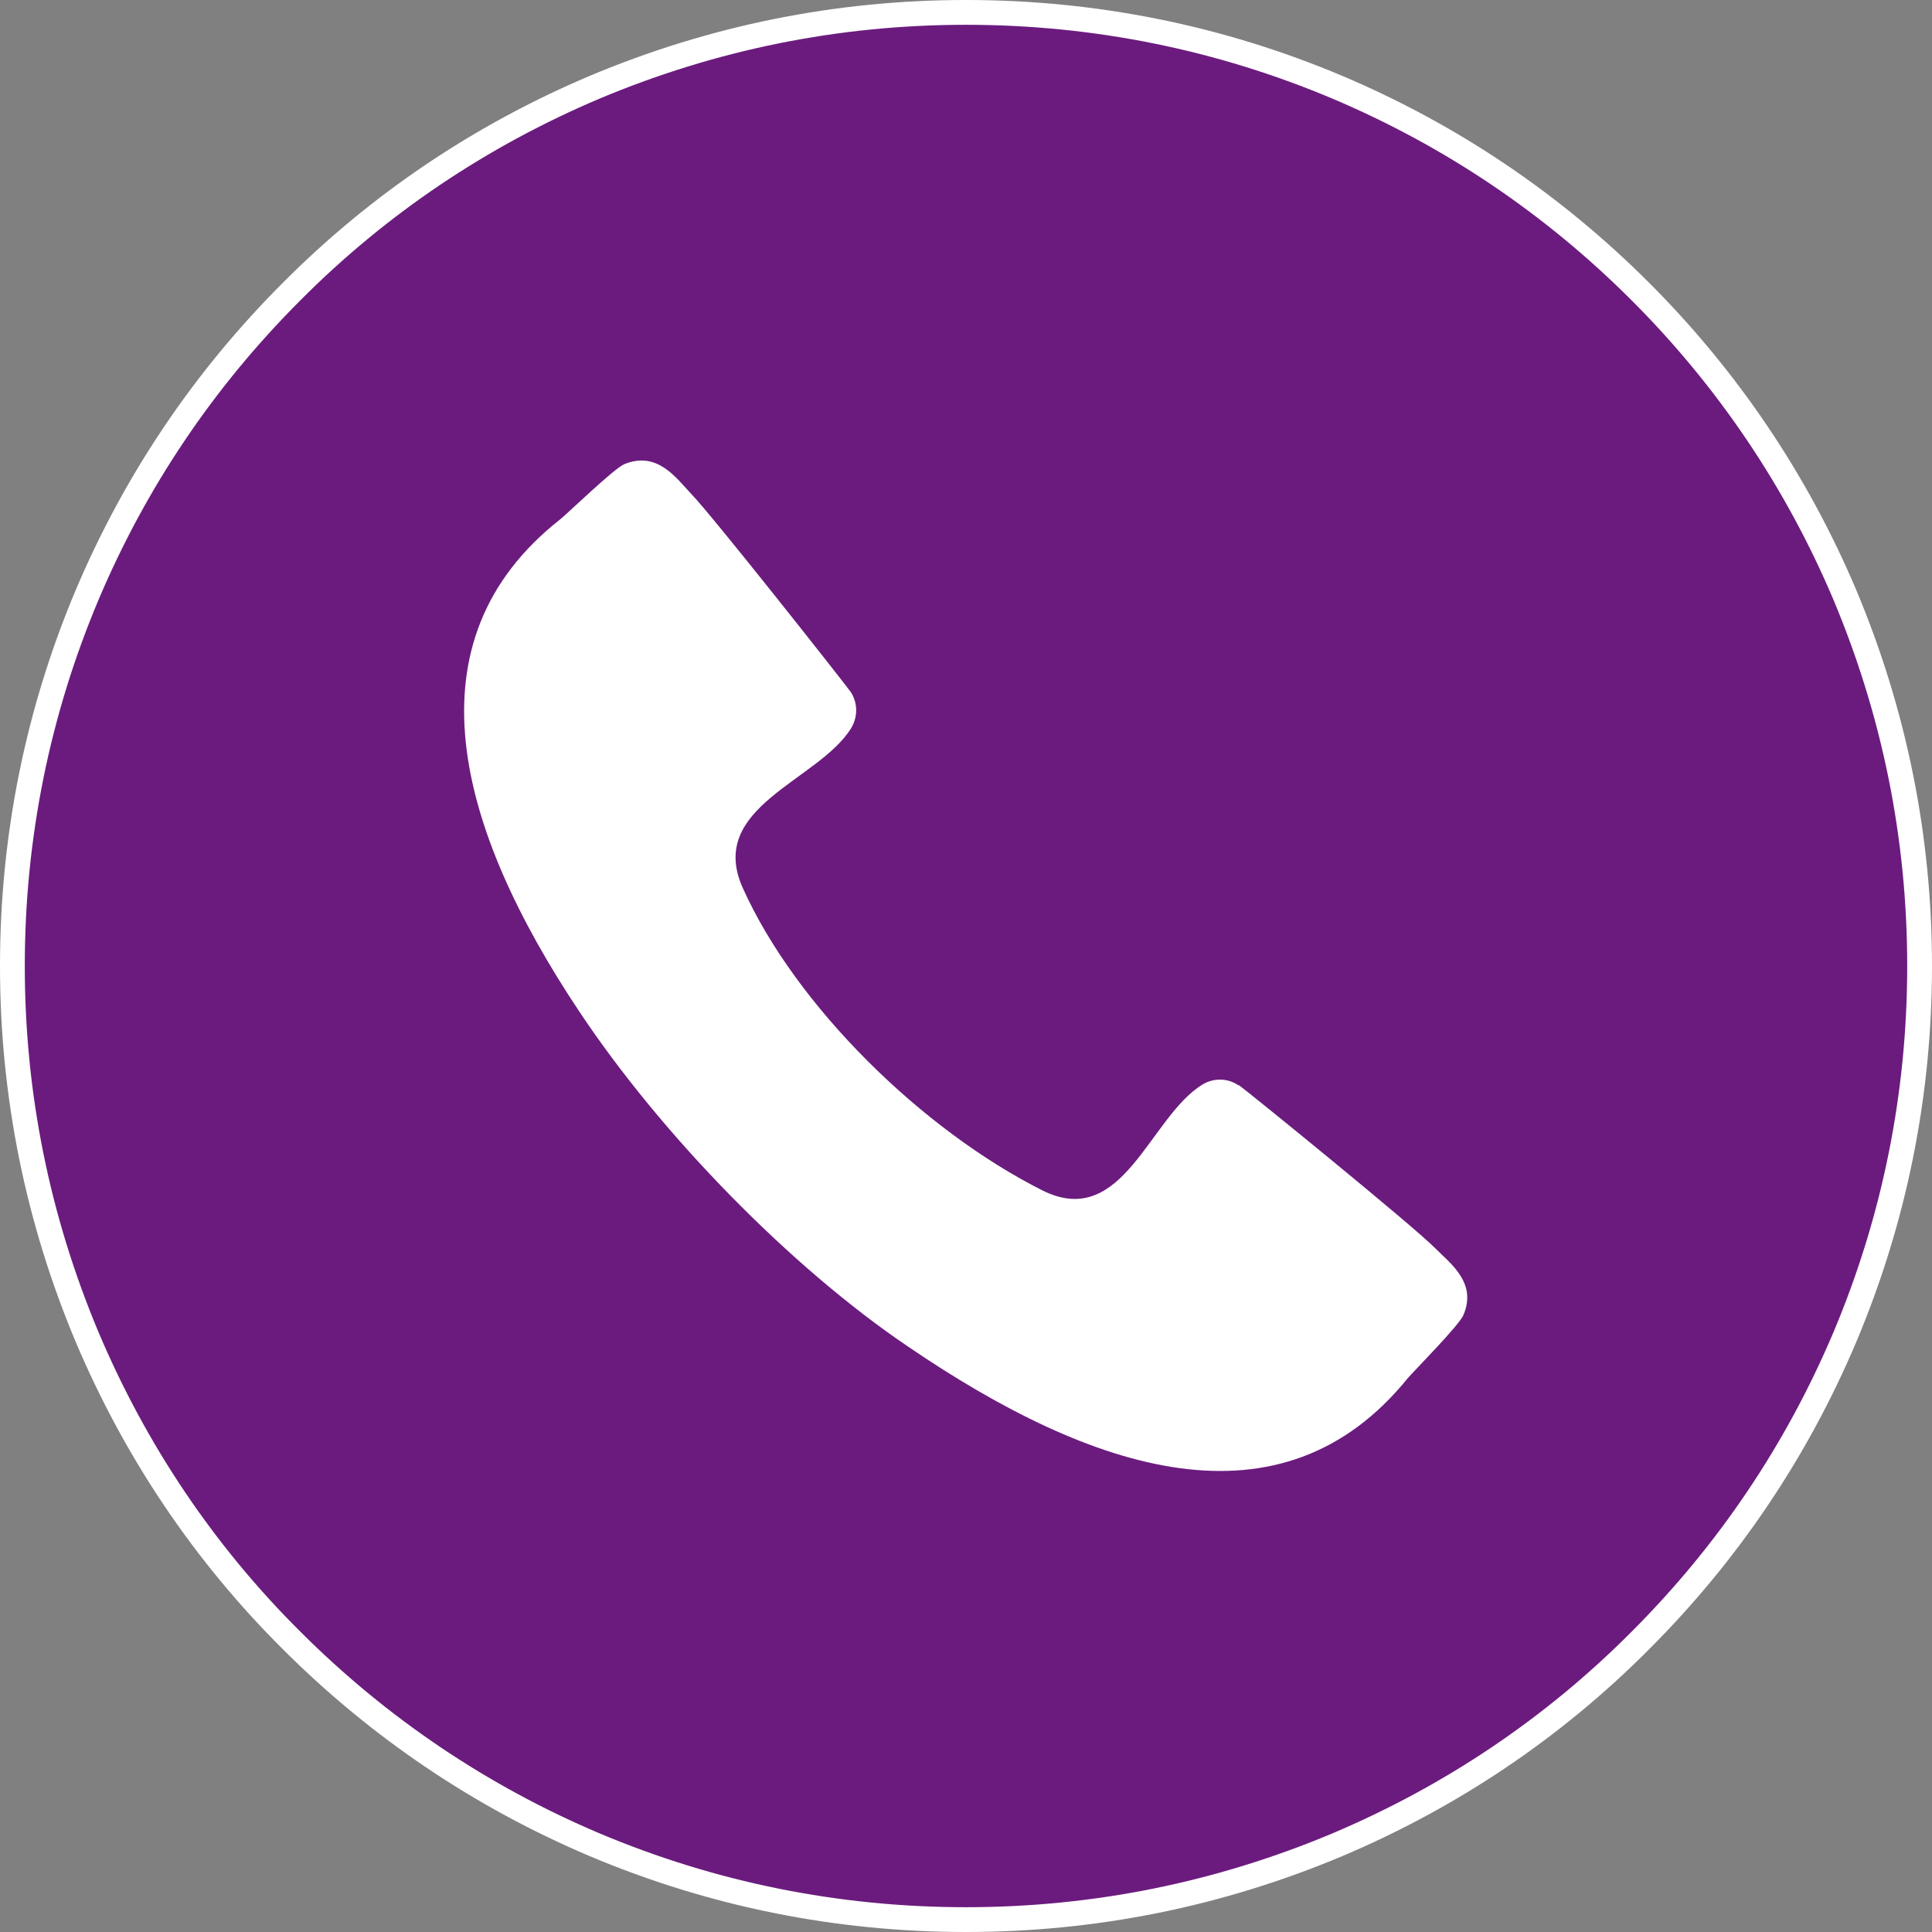 <?xml version="1.0" encoding="UTF-8"?>
<svg id="_レイヤー_2" data-name="レイヤー 2" xmlns="http://www.w3.org/2000/svg" viewBox="0 0 38.96 38.96">
  <rect x="0" y="0" width="38.96" height="38.96" fill="#808080" stroke="none"/>
  <defs>
    <style>
      .cls-1 {
        fill: #fff;
        fill-rule: evenodd;
      }

      .cls-2 {
        fill: #6b1b7e;
        stroke: #fff;
        stroke-miterlimit: 10;
        stroke-width: .5px;
      }
    </style>
  </defs>
  <g id="_レイヤー_1-2" data-name="レイヤー 1">
    <g>
      <path class="cls-2" d="M37.2,26.97c1-2.37,1.51-4.89,1.51-7.49s-.51-5.11-1.51-7.49c-.97-2.29-2.36-4.35-4.12-6.11-1.77-1.77-3.82-3.15-6.11-4.12-2.37-1-4.89-1.51-7.49-1.51s-5.11.51-7.49,1.51c-2.29.97-4.35,2.35-6.11,4.12-1.77,1.77-3.15,3.82-4.12,6.11-1,2.37-1.51,4.89-1.51,7.49s.51,5.11,1.51,7.49c.97,2.29,2.35,4.35,4.12,6.11,1.76,1.76,3.82,3.15,6.11,4.12,2.37,1,4.89,1.51,7.49,1.51s5.11-.51,7.49-1.51c2.29-.97,4.35-2.35,6.11-4.12,1.77-1.77,3.15-3.82,4.12-6.11Z"/>
      <path class="cls-1" d="M24.98,21.89c-.23-.16-.52-.15-.73-.02-1.07.65-1.6,2.94-3.22,2.14-2.43-1.22-4.98-3.72-6.05-6.1-.74-1.64,1.52-2.16,2.18-3.22.13-.21.15-.49,0-.73-.16-.22-2.8-3.57-3.23-4.01-.3-.32-.68-.86-1.34-.59-.2.08-1.14.99-1.29,1.11-3.13,2.46-2.08,6.23.37,9.91,1.68,2.53,4.29,5.18,6.62,6.76,3.75,2.56,7.55,3.8,10.1.65.12-.14,1.04-1.07,1.12-1.27.28-.65-.26-1.04-.57-1.35-.43-.44-3.74-3.13-3.96-3.29Z"/>
    </g>
  </g>
</svg>
